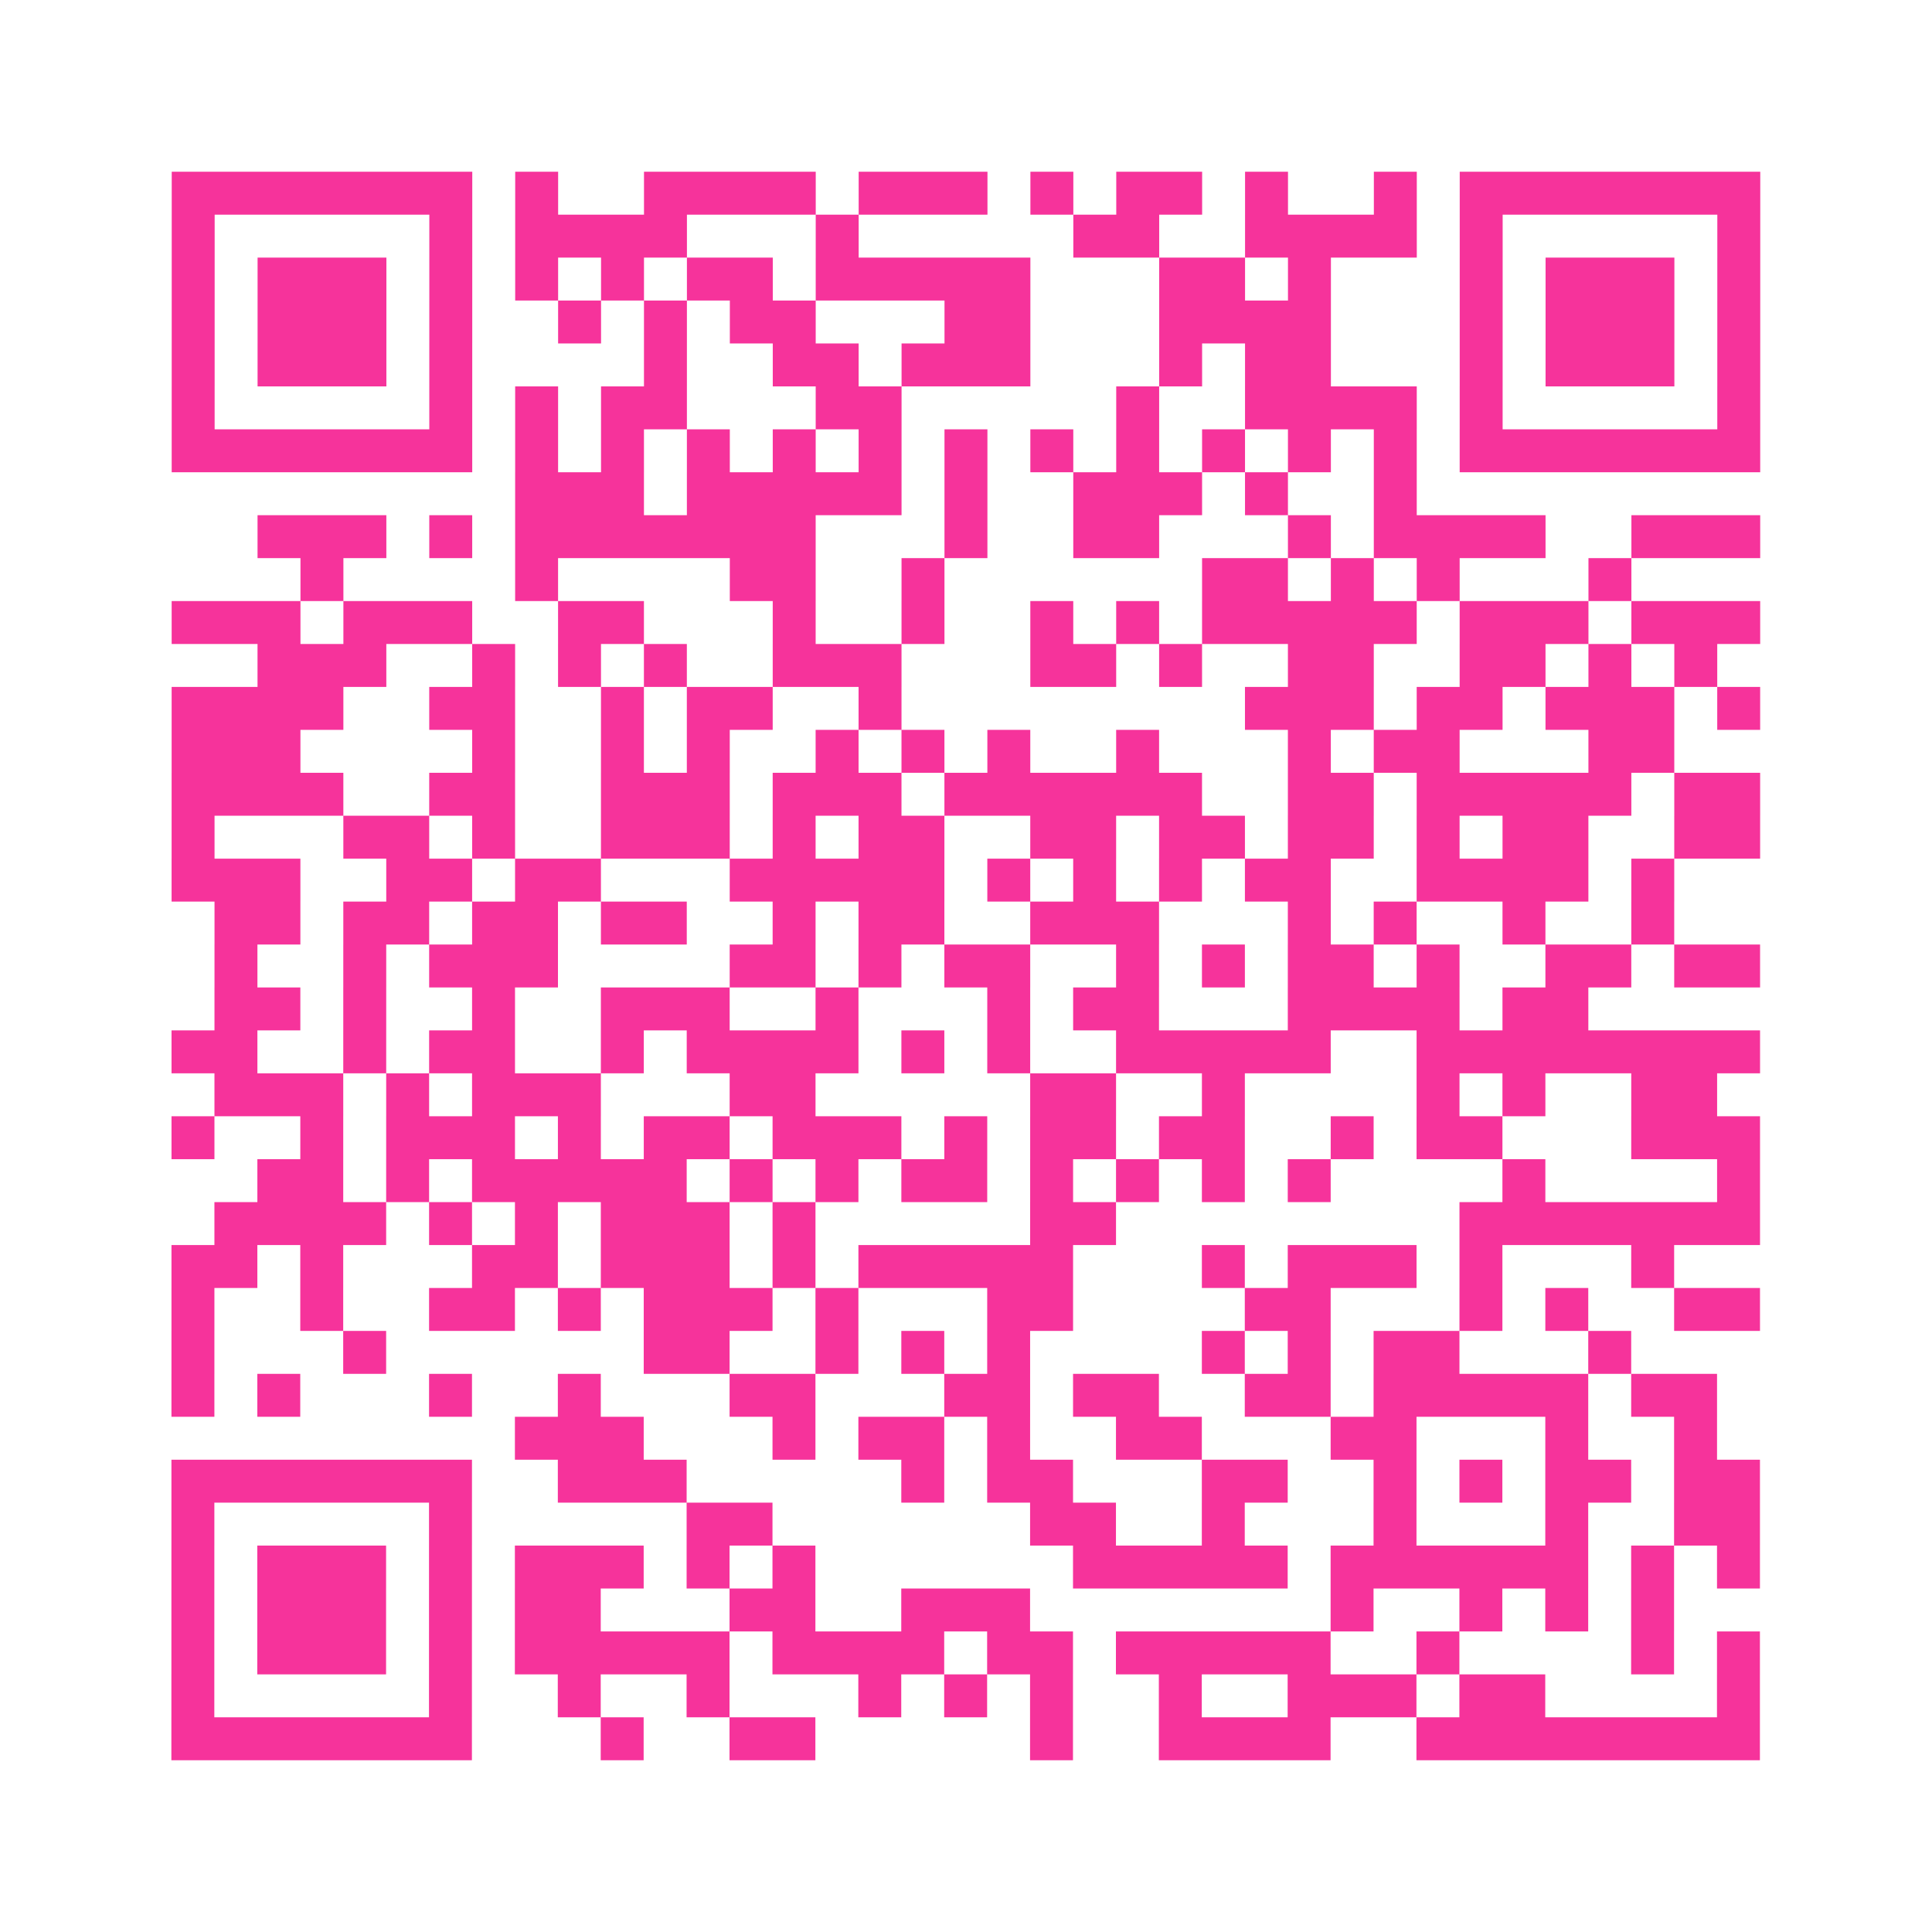 <?xml version="1.0" encoding="UTF-8"?>
<svg xmlns="http://www.w3.org/2000/svg" viewBox="0 0 45 45" class="pyqrcode"><path fill="transparent" d="M0 0h45v45h-45z"/><path stroke="#f6339b" class="pyqrline" d="M4 4.5h7m1 0h1m2 0h4m1 0h3m1 0h1m1 0h2m1 0h1m2 0h1m1 0h7m-37 1h1m5 0h1m1 0h4m3 0h1m5 0h2m2 0h4m1 0h1m5 0h1m-37 1h1m1 0h3m1 0h1m1 0h1m1 0h1m1 0h2m1 0h5m3 0h2m1 0h1m3 0h1m1 0h3m1 0h1m-37 1h1m1 0h3m1 0h1m2 0h1m1 0h1m1 0h2m3 0h2m3 0h4m3 0h1m1 0h3m1 0h1m-37 1h1m1 0h3m1 0h1m4 0h1m2 0h2m1 0h3m3 0h1m1 0h2m3 0h1m1 0h3m1 0h1m-37 1h1m5 0h1m1 0h1m1 0h2m3 0h2m5 0h1m2 0h4m1 0h1m5 0h1m-37 1h7m1 0h1m1 0h1m1 0h1m1 0h1m1 0h1m1 0h1m1 0h1m1 0h1m1 0h1m1 0h1m1 0h1m1 0h7m-29 1h3m1 0h5m1 0h1m2 0h3m1 0h1m2 0h1m-27 1h3m1 0h1m1 0h7m3 0h1m2 0h2m3 0h1m1 0h4m2 0h3m-34 1h1m4 0h1m4 0h2m2 0h1m6 0h2m1 0h1m1 0h1m3 0h1m-34 1h3m1 0h3m2 0h2m3 0h1m2 0h1m2 0h1m1 0h1m1 0h5m1 0h3m1 0h3m-35 1h3m2 0h1m1 0h1m1 0h1m2 0h3m3 0h2m1 0h1m2 0h2m2 0h2m1 0h1m1 0h1m-36 1h4m2 0h2m2 0h1m1 0h2m2 0h1m8 0h3m1 0h2m1 0h3m1 0h1m-37 1h3m4 0h1m2 0h1m1 0h1m2 0h1m1 0h1m1 0h1m2 0h1m3 0h1m1 0h2m3 0h2m-35 1h4m2 0h2m2 0h3m1 0h3m1 0h6m2 0h2m1 0h5m1 0h2m-37 1h1m3 0h2m1 0h1m2 0h3m1 0h1m1 0h2m2 0h2m1 0h2m1 0h2m1 0h1m1 0h2m2 0h2m-37 1h3m2 0h2m1 0h2m3 0h5m1 0h1m1 0h1m1 0h1m1 0h2m2 0h4m1 0h1m-34 1h2m1 0h2m1 0h2m1 0h2m2 0h1m1 0h2m2 0h3m3 0h1m1 0h1m2 0h1m2 0h1m-34 1h1m2 0h1m1 0h3m4 0h2m1 0h1m1 0h2m2 0h1m1 0h1m1 0h2m1 0h1m2 0h2m1 0h2m-36 1h2m1 0h1m2 0h1m2 0h3m2 0h1m3 0h1m1 0h2m3 0h4m1 0h2m-33 1h2m2 0h1m1 0h2m2 0h1m1 0h4m1 0h1m1 0h1m2 0h5m2 0h8m-36 1h3m1 0h1m1 0h3m3 0h2m5 0h2m2 0h1m4 0h1m1 0h1m2 0h2m-36 1h1m2 0h1m1 0h3m1 0h1m1 0h2m1 0h3m1 0h1m1 0h2m1 0h2m2 0h1m1 0h2m3 0h3m-35 1h2m1 0h1m1 0h5m1 0h1m1 0h1m1 0h2m1 0h1m1 0h1m1 0h1m1 0h1m4 0h1m4 0h1m-36 1h4m1 0h1m1 0h1m1 0h3m1 0h1m5 0h2m8 0h7m-37 1h2m1 0h1m3 0h2m1 0h3m1 0h1m1 0h5m3 0h1m1 0h3m1 0h1m3 0h1m-35 1h1m2 0h1m2 0h2m1 0h1m1 0h3m1 0h1m3 0h2m4 0h2m3 0h1m1 0h1m2 0h2m-37 1h1m3 0h1m6 0h2m2 0h1m1 0h1m1 0h1m4 0h1m1 0h1m1 0h2m3 0h1m-34 1h1m1 0h1m3 0h1m2 0h1m3 0h2m3 0h2m1 0h2m2 0h2m1 0h5m1 0h2m-28 1h3m3 0h1m1 0h2m1 0h1m2 0h2m3 0h2m3 0h1m2 0h1m-36 1h7m2 0h3m5 0h1m1 0h2m3 0h2m2 0h1m1 0h1m1 0h2m1 0h2m-37 1h1m5 0h1m5 0h2m6 0h2m2 0h1m3 0h1m3 0h1m2 0h2m-37 1h1m1 0h3m1 0h1m1 0h3m1 0h1m1 0h1m6 0h5m1 0h6m1 0h1m1 0h1m-37 1h1m1 0h3m1 0h1m1 0h2m3 0h2m2 0h3m7 0h1m2 0h1m1 0h1m1 0h1m-35 1h1m1 0h3m1 0h1m1 0h5m1 0h4m1 0h2m1 0h5m2 0h1m4 0h1m1 0h1m-37 1h1m5 0h1m2 0h1m2 0h1m3 0h1m1 0h1m1 0h1m2 0h1m2 0h3m1 0h2m4 0h1m-37 1h7m3 0h1m2 0h2m5 0h1m2 0h4m2 0h8"/></svg>
